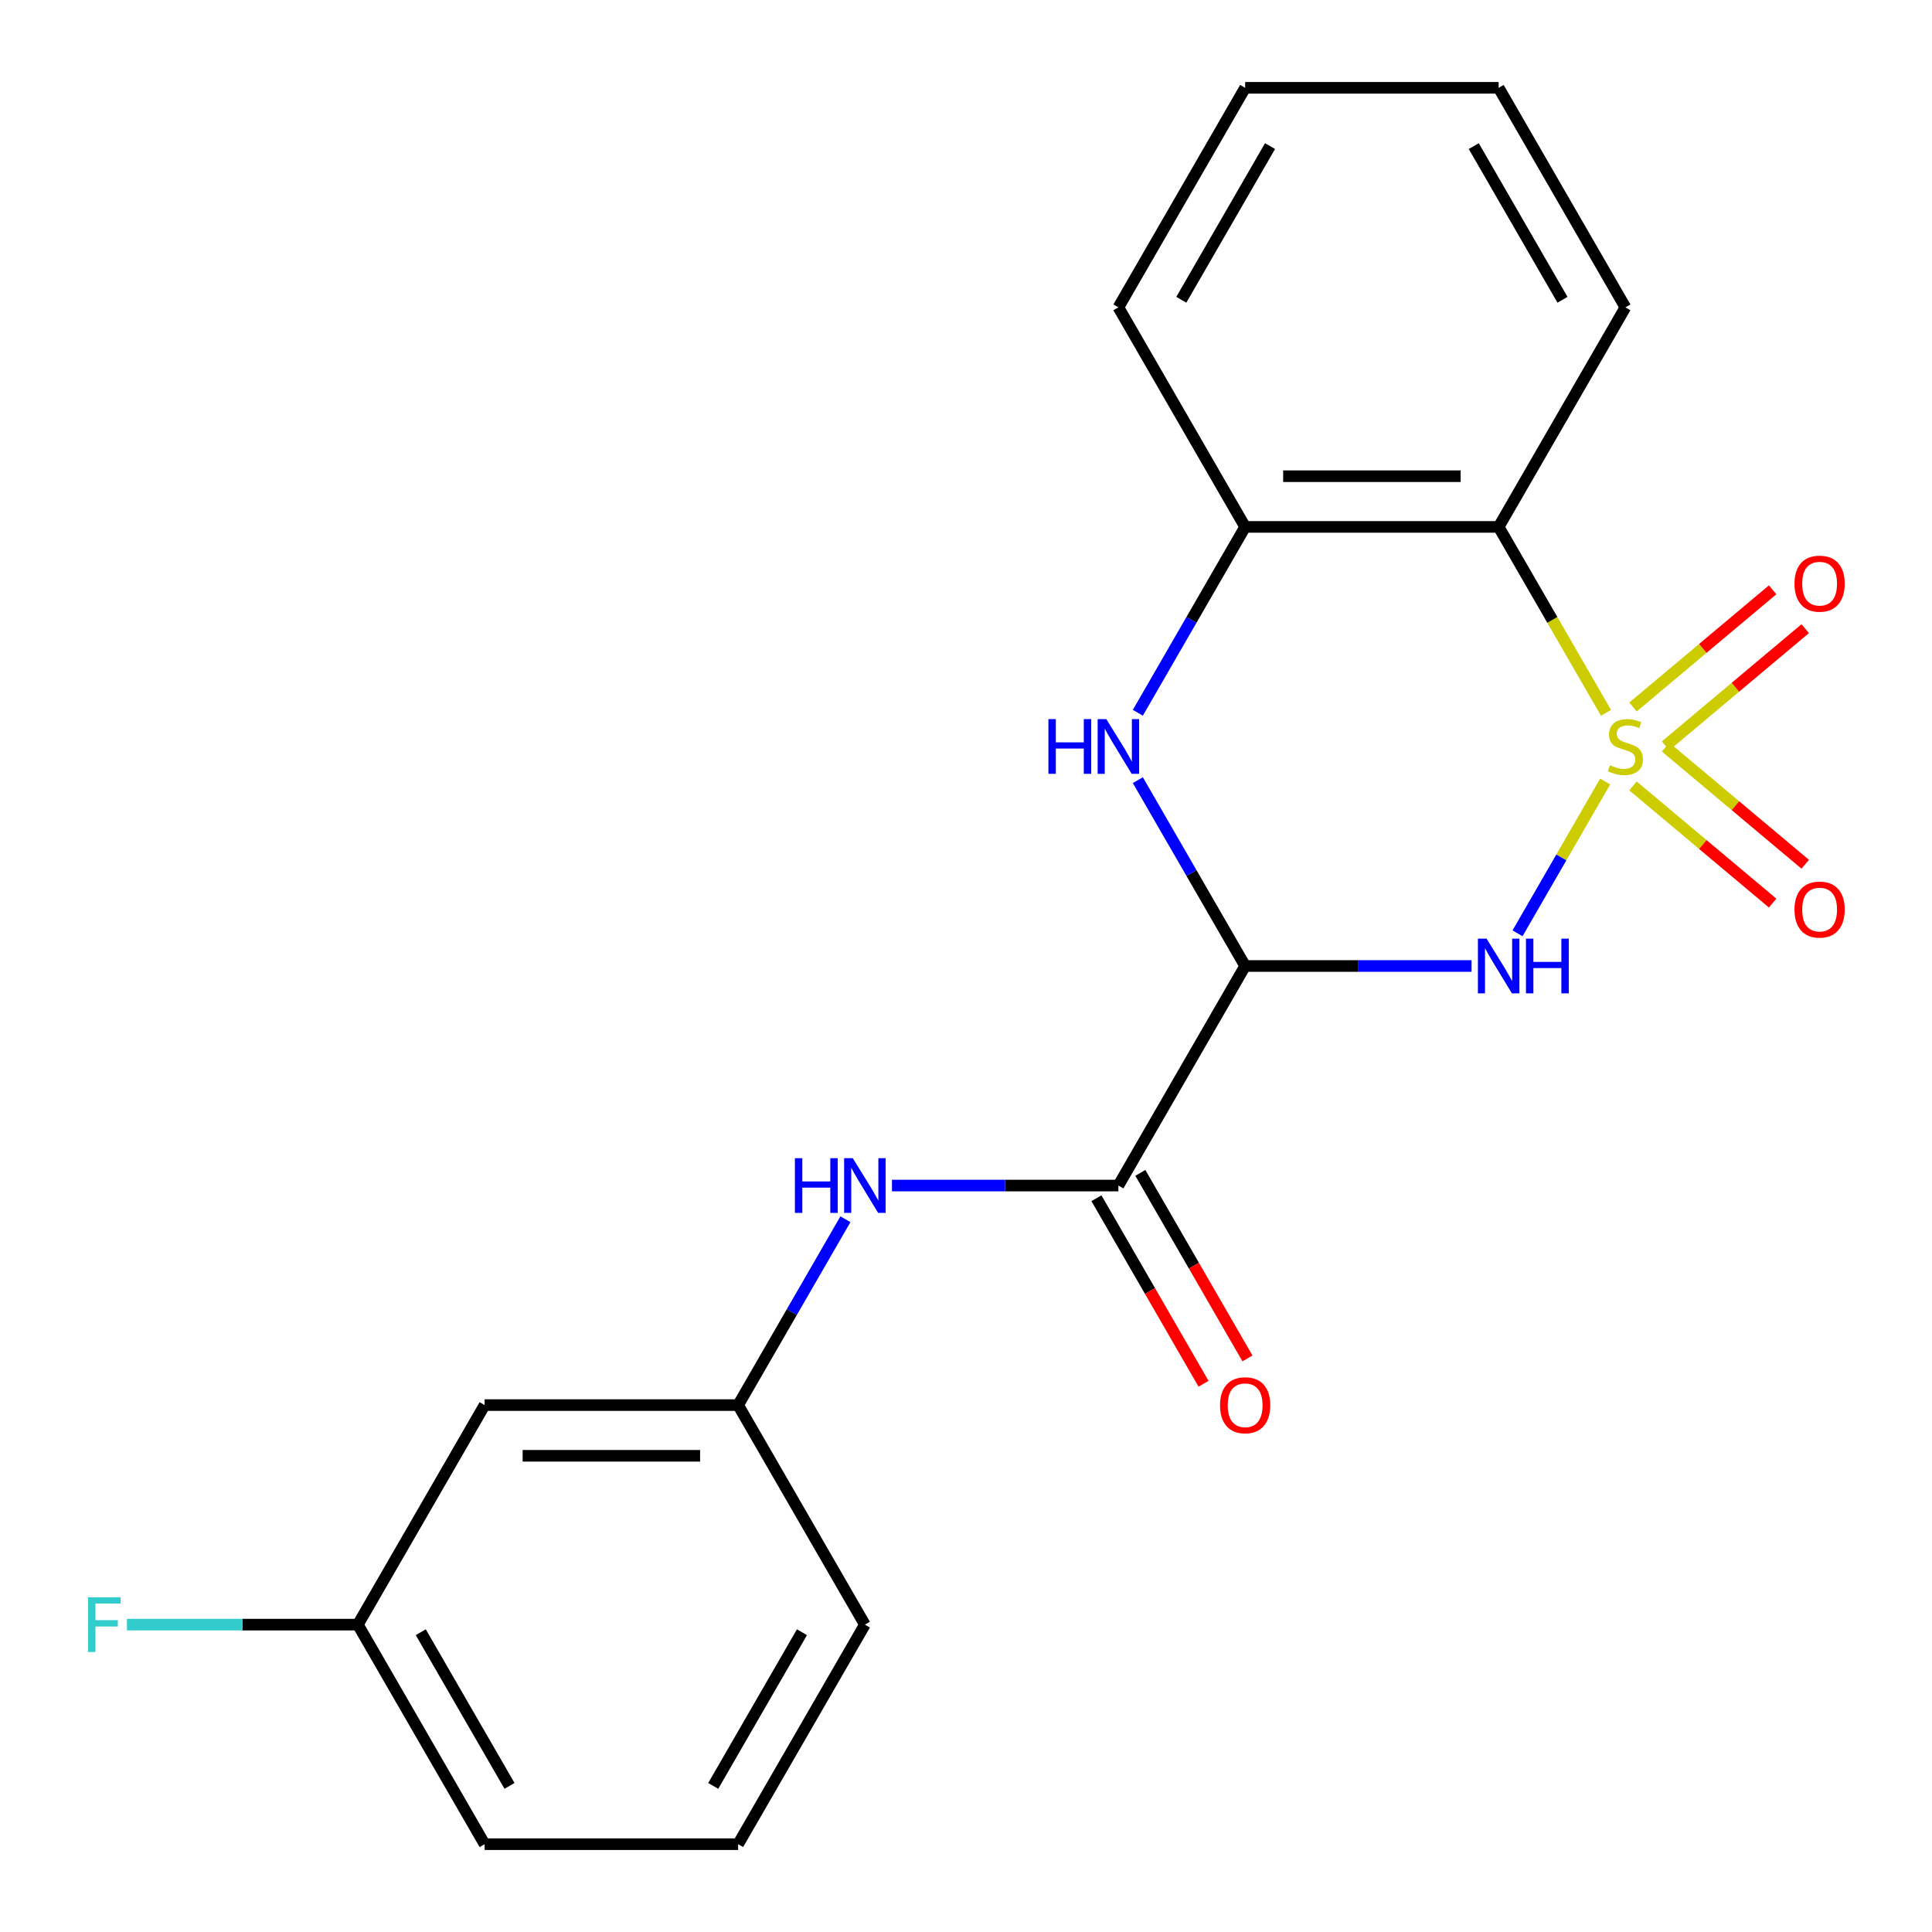 <?xml version='1.0' encoding='iso-8859-1'?>
<svg version='1.1' baseProfile='full'
              xmlns='http://www.w3.org/2000/svg'
                      xmlns:rdkit='http://www.rdkit.org/xml'
                      xmlns:xlink='http://www.w3.org/1999/xlink'
                  xml:space='preserve'
width='1000px' height='1000px' viewBox='0 0 1000 1000'>
<!-- END OF HEADER -->
<rect style='opacity:1.0;fill:#FFFFFF;stroke:none' width='1000' height='1000' x='0' y='0'> </rect>
<path class='bond-0' d='M 830.823,404.524 L 808.144,443.804' style='fill:none;fill-rule:evenodd;stroke:#CCCC00;stroke-width:6px;stroke-linecap:butt;stroke-linejoin:miter;stroke-opacity:1' />
<path class='bond-0' d='M 808.144,443.804 L 785.466,483.084' style='fill:none;fill-rule:evenodd;stroke:#0000FF;stroke-width:6px;stroke-linecap:butt;stroke-linejoin:miter;stroke-opacity:1' />
<path class='bond-2' d='M 831.261,368.963 L 803.48,320.845' style='fill:none;fill-rule:evenodd;stroke:#CCCC00;stroke-width:6px;stroke-linecap:butt;stroke-linejoin:miter;stroke-opacity:1' />
<path class='bond-2' d='M 803.48,320.845 L 775.699,272.727' style='fill:none;fill-rule:evenodd;stroke:#000000;stroke-width:6px;stroke-linecap:butt;stroke-linejoin:miter;stroke-opacity:1' />
<path class='bond-6' d='M 862.102,386.044 L 898.242,355.719' style='fill:none;fill-rule:evenodd;stroke:#CCCC00;stroke-width:6px;stroke-linecap:butt;stroke-linejoin:miter;stroke-opacity:1' />
<path class='bond-6' d='M 898.242,355.719 L 934.382,325.394' style='fill:none;fill-rule:evenodd;stroke:#FF0000;stroke-width:6px;stroke-linecap:butt;stroke-linejoin:miter;stroke-opacity:1' />
<path class='bond-6' d='M 845.233,365.94 L 881.373,335.615' style='fill:none;fill-rule:evenodd;stroke:#CCCC00;stroke-width:6px;stroke-linecap:butt;stroke-linejoin:miter;stroke-opacity:1' />
<path class='bond-6' d='M 881.373,335.615 L 917.513,305.29' style='fill:none;fill-rule:evenodd;stroke:#FF0000;stroke-width:6px;stroke-linecap:butt;stroke-linejoin:miter;stroke-opacity:1' />
<path class='bond-7' d='M 845.233,406.787 L 881.373,437.112' style='fill:none;fill-rule:evenodd;stroke:#CCCC00;stroke-width:6px;stroke-linecap:butt;stroke-linejoin:miter;stroke-opacity:1' />
<path class='bond-7' d='M 881.373,437.112 L 917.513,467.437' style='fill:none;fill-rule:evenodd;stroke:#FF0000;stroke-width:6px;stroke-linecap:butt;stroke-linejoin:miter;stroke-opacity:1' />
<path class='bond-7' d='M 862.102,386.684 L 898.242,417.009' style='fill:none;fill-rule:evenodd;stroke:#CCCC00;stroke-width:6px;stroke-linecap:butt;stroke-linejoin:miter;stroke-opacity:1' />
<path class='bond-7' d='M 898.242,417.009 L 934.382,447.334' style='fill:none;fill-rule:evenodd;stroke:#FF0000;stroke-width:6px;stroke-linecap:butt;stroke-linejoin:miter;stroke-opacity:1' />
<path class='bond-1' d='M 761.679,500 L 703.081,500' style='fill:none;fill-rule:evenodd;stroke:#0000FF;stroke-width:6px;stroke-linecap:butt;stroke-linejoin:miter;stroke-opacity:1' />
<path class='bond-1' d='M 703.081,500 L 644.484,500' style='fill:none;fill-rule:evenodd;stroke:#000000;stroke-width:6px;stroke-linecap:butt;stroke-linejoin:miter;stroke-opacity:1' />
<path class='bond-4' d='M 644.484,500 L 578.876,613.636' style='fill:none;fill-rule:evenodd;stroke:#000000;stroke-width:6px;stroke-linecap:butt;stroke-linejoin:miter;stroke-opacity:1' />
<path class='bond-21' d='M 644.484,500 L 616.714,451.902' style='fill:none;fill-rule:evenodd;stroke:#000000;stroke-width:6px;stroke-linecap:butt;stroke-linejoin:miter;stroke-opacity:1' />
<path class='bond-21' d='M 616.714,451.902 L 588.945,403.804' style='fill:none;fill-rule:evenodd;stroke:#0000FF;stroke-width:6px;stroke-linecap:butt;stroke-linejoin:miter;stroke-opacity:1' />
<path class='bond-5' d='M 775.699,272.727 L 644.484,272.727' style='fill:none;fill-rule:evenodd;stroke:#000000;stroke-width:6px;stroke-linecap:butt;stroke-linejoin:miter;stroke-opacity:1' />
<path class='bond-5' d='M 756.017,246.484 L 664.166,246.484' style='fill:none;fill-rule:evenodd;stroke:#000000;stroke-width:6px;stroke-linecap:butt;stroke-linejoin:miter;stroke-opacity:1' />
<path class='bond-13' d='M 775.699,272.727 L 841.307,159.091' style='fill:none;fill-rule:evenodd;stroke:#000000;stroke-width:6px;stroke-linecap:butt;stroke-linejoin:miter;stroke-opacity:1' />
<path class='bond-3' d='M 588.945,368.923 L 616.714,320.825' style='fill:none;fill-rule:evenodd;stroke:#0000FF;stroke-width:6px;stroke-linecap:butt;stroke-linejoin:miter;stroke-opacity:1' />
<path class='bond-3' d='M 616.714,320.825 L 644.484,272.727' style='fill:none;fill-rule:evenodd;stroke:#000000;stroke-width:6px;stroke-linecap:butt;stroke-linejoin:miter;stroke-opacity:1' />
<path class='bond-8' d='M 578.876,613.636 L 520.278,613.636' style='fill:none;fill-rule:evenodd;stroke:#000000;stroke-width:6px;stroke-linecap:butt;stroke-linejoin:miter;stroke-opacity:1' />
<path class='bond-8' d='M 520.278,613.636 L 461.68,613.636' style='fill:none;fill-rule:evenodd;stroke:#0000FF;stroke-width:6px;stroke-linecap:butt;stroke-linejoin:miter;stroke-opacity:1' />
<path class='bond-10' d='M 567.512,620.197 L 595.235,668.215' style='fill:none;fill-rule:evenodd;stroke:#000000;stroke-width:6px;stroke-linecap:butt;stroke-linejoin:miter;stroke-opacity:1' />
<path class='bond-10' d='M 595.235,668.215 L 622.958,716.233' style='fill:none;fill-rule:evenodd;stroke:#FF0000;stroke-width:6px;stroke-linecap:butt;stroke-linejoin:miter;stroke-opacity:1' />
<path class='bond-10' d='M 590.239,607.076 L 617.962,655.094' style='fill:none;fill-rule:evenodd;stroke:#000000;stroke-width:6px;stroke-linecap:butt;stroke-linejoin:miter;stroke-opacity:1' />
<path class='bond-10' d='M 617.962,655.094 L 645.686,703.112' style='fill:none;fill-rule:evenodd;stroke:#FF0000;stroke-width:6px;stroke-linecap:butt;stroke-linejoin:miter;stroke-opacity:1' />
<path class='bond-15' d='M 644.484,272.727 L 578.876,159.091' style='fill:none;fill-rule:evenodd;stroke:#000000;stroke-width:6px;stroke-linecap:butt;stroke-linejoin:miter;stroke-opacity:1' />
<path class='bond-9' d='M 437.59,631.077 L 409.821,679.175' style='fill:none;fill-rule:evenodd;stroke:#0000FF;stroke-width:6px;stroke-linecap:butt;stroke-linejoin:miter;stroke-opacity:1' />
<path class='bond-9' d='M 409.821,679.175 L 382.052,727.273' style='fill:none;fill-rule:evenodd;stroke:#000000;stroke-width:6px;stroke-linecap:butt;stroke-linejoin:miter;stroke-opacity:1' />
<path class='bond-11' d='M 382.052,727.273 L 250.836,727.273' style='fill:none;fill-rule:evenodd;stroke:#000000;stroke-width:6px;stroke-linecap:butt;stroke-linejoin:miter;stroke-opacity:1' />
<path class='bond-11' d='M 362.369,753.516 L 270.518,753.516' style='fill:none;fill-rule:evenodd;stroke:#000000;stroke-width:6px;stroke-linecap:butt;stroke-linejoin:miter;stroke-opacity:1' />
<path class='bond-17' d='M 382.052,727.273 L 447.66,840.909' style='fill:none;fill-rule:evenodd;stroke:#000000;stroke-width:6px;stroke-linecap:butt;stroke-linejoin:miter;stroke-opacity:1' />
<path class='bond-12' d='M 250.836,727.273 L 185.228,840.909' style='fill:none;fill-rule:evenodd;stroke:#000000;stroke-width:6px;stroke-linecap:butt;stroke-linejoin:miter;stroke-opacity:1' />
<path class='bond-14' d='M 185.228,840.909 L 125.47,840.909' style='fill:none;fill-rule:evenodd;stroke:#000000;stroke-width:6px;stroke-linecap:butt;stroke-linejoin:miter;stroke-opacity:1' />
<path class='bond-14' d='M 125.47,840.909 L 65.712,840.909' style='fill:none;fill-rule:evenodd;stroke:#33CCCC;stroke-width:6px;stroke-linecap:butt;stroke-linejoin:miter;stroke-opacity:1' />
<path class='bond-23' d='M 185.228,840.909 L 250.836,954.545' style='fill:none;fill-rule:evenodd;stroke:#000000;stroke-width:6px;stroke-linecap:butt;stroke-linejoin:miter;stroke-opacity:1' />
<path class='bond-23' d='M 217.796,844.833 L 263.722,924.378' style='fill:none;fill-rule:evenodd;stroke:#000000;stroke-width:6px;stroke-linecap:butt;stroke-linejoin:miter;stroke-opacity:1' />
<path class='bond-19' d='M 841.307,159.091 L 775.699,45.455' style='fill:none;fill-rule:evenodd;stroke:#000000;stroke-width:6px;stroke-linecap:butt;stroke-linejoin:miter;stroke-opacity:1' />
<path class='bond-19' d='M 808.739,155.167 L 762.813,75.622' style='fill:none;fill-rule:evenodd;stroke:#000000;stroke-width:6px;stroke-linecap:butt;stroke-linejoin:miter;stroke-opacity:1' />
<path class='bond-22' d='M 578.876,159.091 L 644.484,45.455' style='fill:none;fill-rule:evenodd;stroke:#000000;stroke-width:6px;stroke-linecap:butt;stroke-linejoin:miter;stroke-opacity:1' />
<path class='bond-22' d='M 611.444,155.167 L 657.37,75.622' style='fill:none;fill-rule:evenodd;stroke:#000000;stroke-width:6px;stroke-linecap:butt;stroke-linejoin:miter;stroke-opacity:1' />
<path class='bond-16' d='M 382.052,954.545 L 447.66,840.909' style='fill:none;fill-rule:evenodd;stroke:#000000;stroke-width:6px;stroke-linecap:butt;stroke-linejoin:miter;stroke-opacity:1' />
<path class='bond-16' d='M 369.165,924.378 L 415.091,844.833' style='fill:none;fill-rule:evenodd;stroke:#000000;stroke-width:6px;stroke-linecap:butt;stroke-linejoin:miter;stroke-opacity:1' />
<path class='bond-18' d='M 382.052,954.545 L 250.836,954.545' style='fill:none;fill-rule:evenodd;stroke:#000000;stroke-width:6px;stroke-linecap:butt;stroke-linejoin:miter;stroke-opacity:1' />
<path class='bond-20' d='M 775.699,45.455 L 644.484,45.455' style='fill:none;fill-rule:evenodd;stroke:#000000;stroke-width:6px;stroke-linecap:butt;stroke-linejoin:miter;stroke-opacity:1' />
<path  class='atom-0' d='M 833.307 396.084
Q 833.627 396.204, 834.947 396.764
Q 836.267 397.324, 837.707 397.684
Q 839.187 398.004, 840.627 398.004
Q 843.307 398.004, 844.867 396.724
Q 846.427 395.404, 846.427 393.124
Q 846.427 391.564, 845.627 390.604
Q 844.867 389.644, 843.667 389.124
Q 842.467 388.604, 840.467 388.004
Q 837.947 387.244, 836.427 386.524
Q 834.947 385.804, 833.867 384.284
Q 832.827 382.764, 832.827 380.204
Q 832.827 376.644, 835.227 374.444
Q 837.667 372.244, 842.467 372.244
Q 845.747 372.244, 849.467 373.804
L 848.547 376.884
Q 845.147 375.484, 842.587 375.484
Q 839.827 375.484, 838.307 376.644
Q 836.787 377.764, 836.827 379.724
Q 836.827 381.244, 837.587 382.164
Q 838.387 383.084, 839.507 383.604
Q 840.667 384.124, 842.587 384.724
Q 845.147 385.524, 846.667 386.324
Q 848.187 387.124, 849.267 388.764
Q 850.387 390.364, 850.387 393.124
Q 850.387 397.044, 847.747 399.164
Q 845.147 401.244, 840.787 401.244
Q 838.267 401.244, 836.347 400.684
Q 834.467 400.164, 832.227 399.244
L 833.307 396.084
' fill='#CCCC00'/>
<path  class='atom-1' d='M 769.439 485.84
L 778.719 500.84
Q 779.639 502.32, 781.119 505
Q 782.599 507.68, 782.679 507.84
L 782.679 485.84
L 786.439 485.84
L 786.439 514.16
L 782.559 514.16
L 772.599 497.76
Q 771.439 495.84, 770.199 493.64
Q 768.999 491.44, 768.639 490.76
L 768.639 514.16
L 764.959 514.16
L 764.959 485.84
L 769.439 485.84
' fill='#0000FF'/>
<path  class='atom-1' d='M 789.839 485.84
L 793.679 485.84
L 793.679 497.88
L 808.159 497.88
L 808.159 485.84
L 811.999 485.84
L 811.999 514.16
L 808.159 514.16
L 808.159 501.08
L 793.679 501.08
L 793.679 514.16
L 789.839 514.16
L 789.839 485.84
' fill='#0000FF'/>
<path  class='atom-4' d='M 542.656 372.204
L 546.496 372.204
L 546.496 384.244
L 560.976 384.244
L 560.976 372.204
L 564.816 372.204
L 564.816 400.524
L 560.976 400.524
L 560.976 387.444
L 546.496 387.444
L 546.496 400.524
L 542.656 400.524
L 542.656 372.204
' fill='#0000FF'/>
<path  class='atom-4' d='M 572.616 372.204
L 581.896 387.204
Q 582.816 388.684, 584.296 391.364
Q 585.776 394.044, 585.856 394.204
L 585.856 372.204
L 589.616 372.204
L 589.616 400.524
L 585.736 400.524
L 575.776 384.124
Q 574.616 382.204, 573.376 380.004
Q 572.176 377.804, 571.816 377.124
L 571.816 400.524
L 568.136 400.524
L 568.136 372.204
L 572.616 372.204
' fill='#0000FF'/>
<path  class='atom-7' d='M 928.825 302.1
Q 928.825 295.3, 932.185 291.5
Q 935.545 287.7, 941.825 287.7
Q 948.105 287.7, 951.465 291.5
Q 954.825 295.3, 954.825 302.1
Q 954.825 308.98, 951.425 312.9
Q 948.025 316.78, 941.825 316.78
Q 935.585 316.78, 932.185 312.9
Q 928.825 309.02, 928.825 302.1
M 941.825 313.58
Q 946.145 313.58, 948.465 310.7
Q 950.825 307.78, 950.825 302.1
Q 950.825 296.54, 948.465 293.74
Q 946.145 290.9, 941.825 290.9
Q 937.505 290.9, 935.145 293.7
Q 932.825 296.5, 932.825 302.1
Q 932.825 307.82, 935.145 310.7
Q 937.505 313.58, 941.825 313.58
' fill='#FF0000'/>
<path  class='atom-8' d='M 928.825 470.788
Q 928.825 463.988, 932.185 460.188
Q 935.545 456.388, 941.825 456.388
Q 948.105 456.388, 951.465 460.188
Q 954.825 463.988, 954.825 470.788
Q 954.825 477.668, 951.425 481.588
Q 948.025 485.468, 941.825 485.468
Q 935.585 485.468, 932.185 481.588
Q 928.825 477.708, 928.825 470.788
M 941.825 482.268
Q 946.145 482.268, 948.465 479.388
Q 950.825 476.468, 950.825 470.788
Q 950.825 465.228, 948.465 462.428
Q 946.145 459.588, 941.825 459.588
Q 937.505 459.588, 935.145 462.388
Q 932.825 465.188, 932.825 470.788
Q 932.825 476.508, 935.145 479.388
Q 937.505 482.268, 941.825 482.268
' fill='#FF0000'/>
<path  class='atom-9' d='M 411.44 599.476
L 415.28 599.476
L 415.28 611.516
L 429.76 611.516
L 429.76 599.476
L 433.6 599.476
L 433.6 627.796
L 429.76 627.796
L 429.76 614.716
L 415.28 614.716
L 415.28 627.796
L 411.44 627.796
L 411.44 599.476
' fill='#0000FF'/>
<path  class='atom-9' d='M 441.4 599.476
L 450.68 614.476
Q 451.6 615.956, 453.08 618.636
Q 454.56 621.316, 454.64 621.476
L 454.64 599.476
L 458.4 599.476
L 458.4 627.796
L 454.52 627.796
L 444.56 611.396
Q 443.4 609.476, 442.16 607.276
Q 440.96 605.076, 440.6 604.396
L 440.6 627.796
L 436.92 627.796
L 436.92 599.476
L 441.4 599.476
' fill='#0000FF'/>
<path  class='atom-11' d='M 631.484 727.353
Q 631.484 720.553, 634.844 716.753
Q 638.204 712.953, 644.484 712.953
Q 650.764 712.953, 654.124 716.753
Q 657.484 720.553, 657.484 727.353
Q 657.484 734.233, 654.084 738.153
Q 650.684 742.033, 644.484 742.033
Q 638.244 742.033, 634.844 738.153
Q 631.484 734.273, 631.484 727.353
M 644.484 738.833
Q 648.804 738.833, 651.124 735.953
Q 653.484 733.033, 653.484 727.353
Q 653.484 721.793, 651.124 718.993
Q 648.804 716.153, 644.484 716.153
Q 640.164 716.153, 637.804 718.953
Q 635.484 721.753, 635.484 727.353
Q 635.484 733.073, 637.804 735.953
Q 640.164 738.833, 644.484 738.833
' fill='#FF0000'/>
<path  class='atom-15' d='M 45.592 826.749
L 62.432 826.749
L 62.432 829.989
L 49.392 829.989
L 49.392 838.589
L 60.992 838.589
L 60.992 841.869
L 49.392 841.869
L 49.392 855.069
L 45.592 855.069
L 45.592 826.749
' fill='#33CCCC'/>
</svg>

